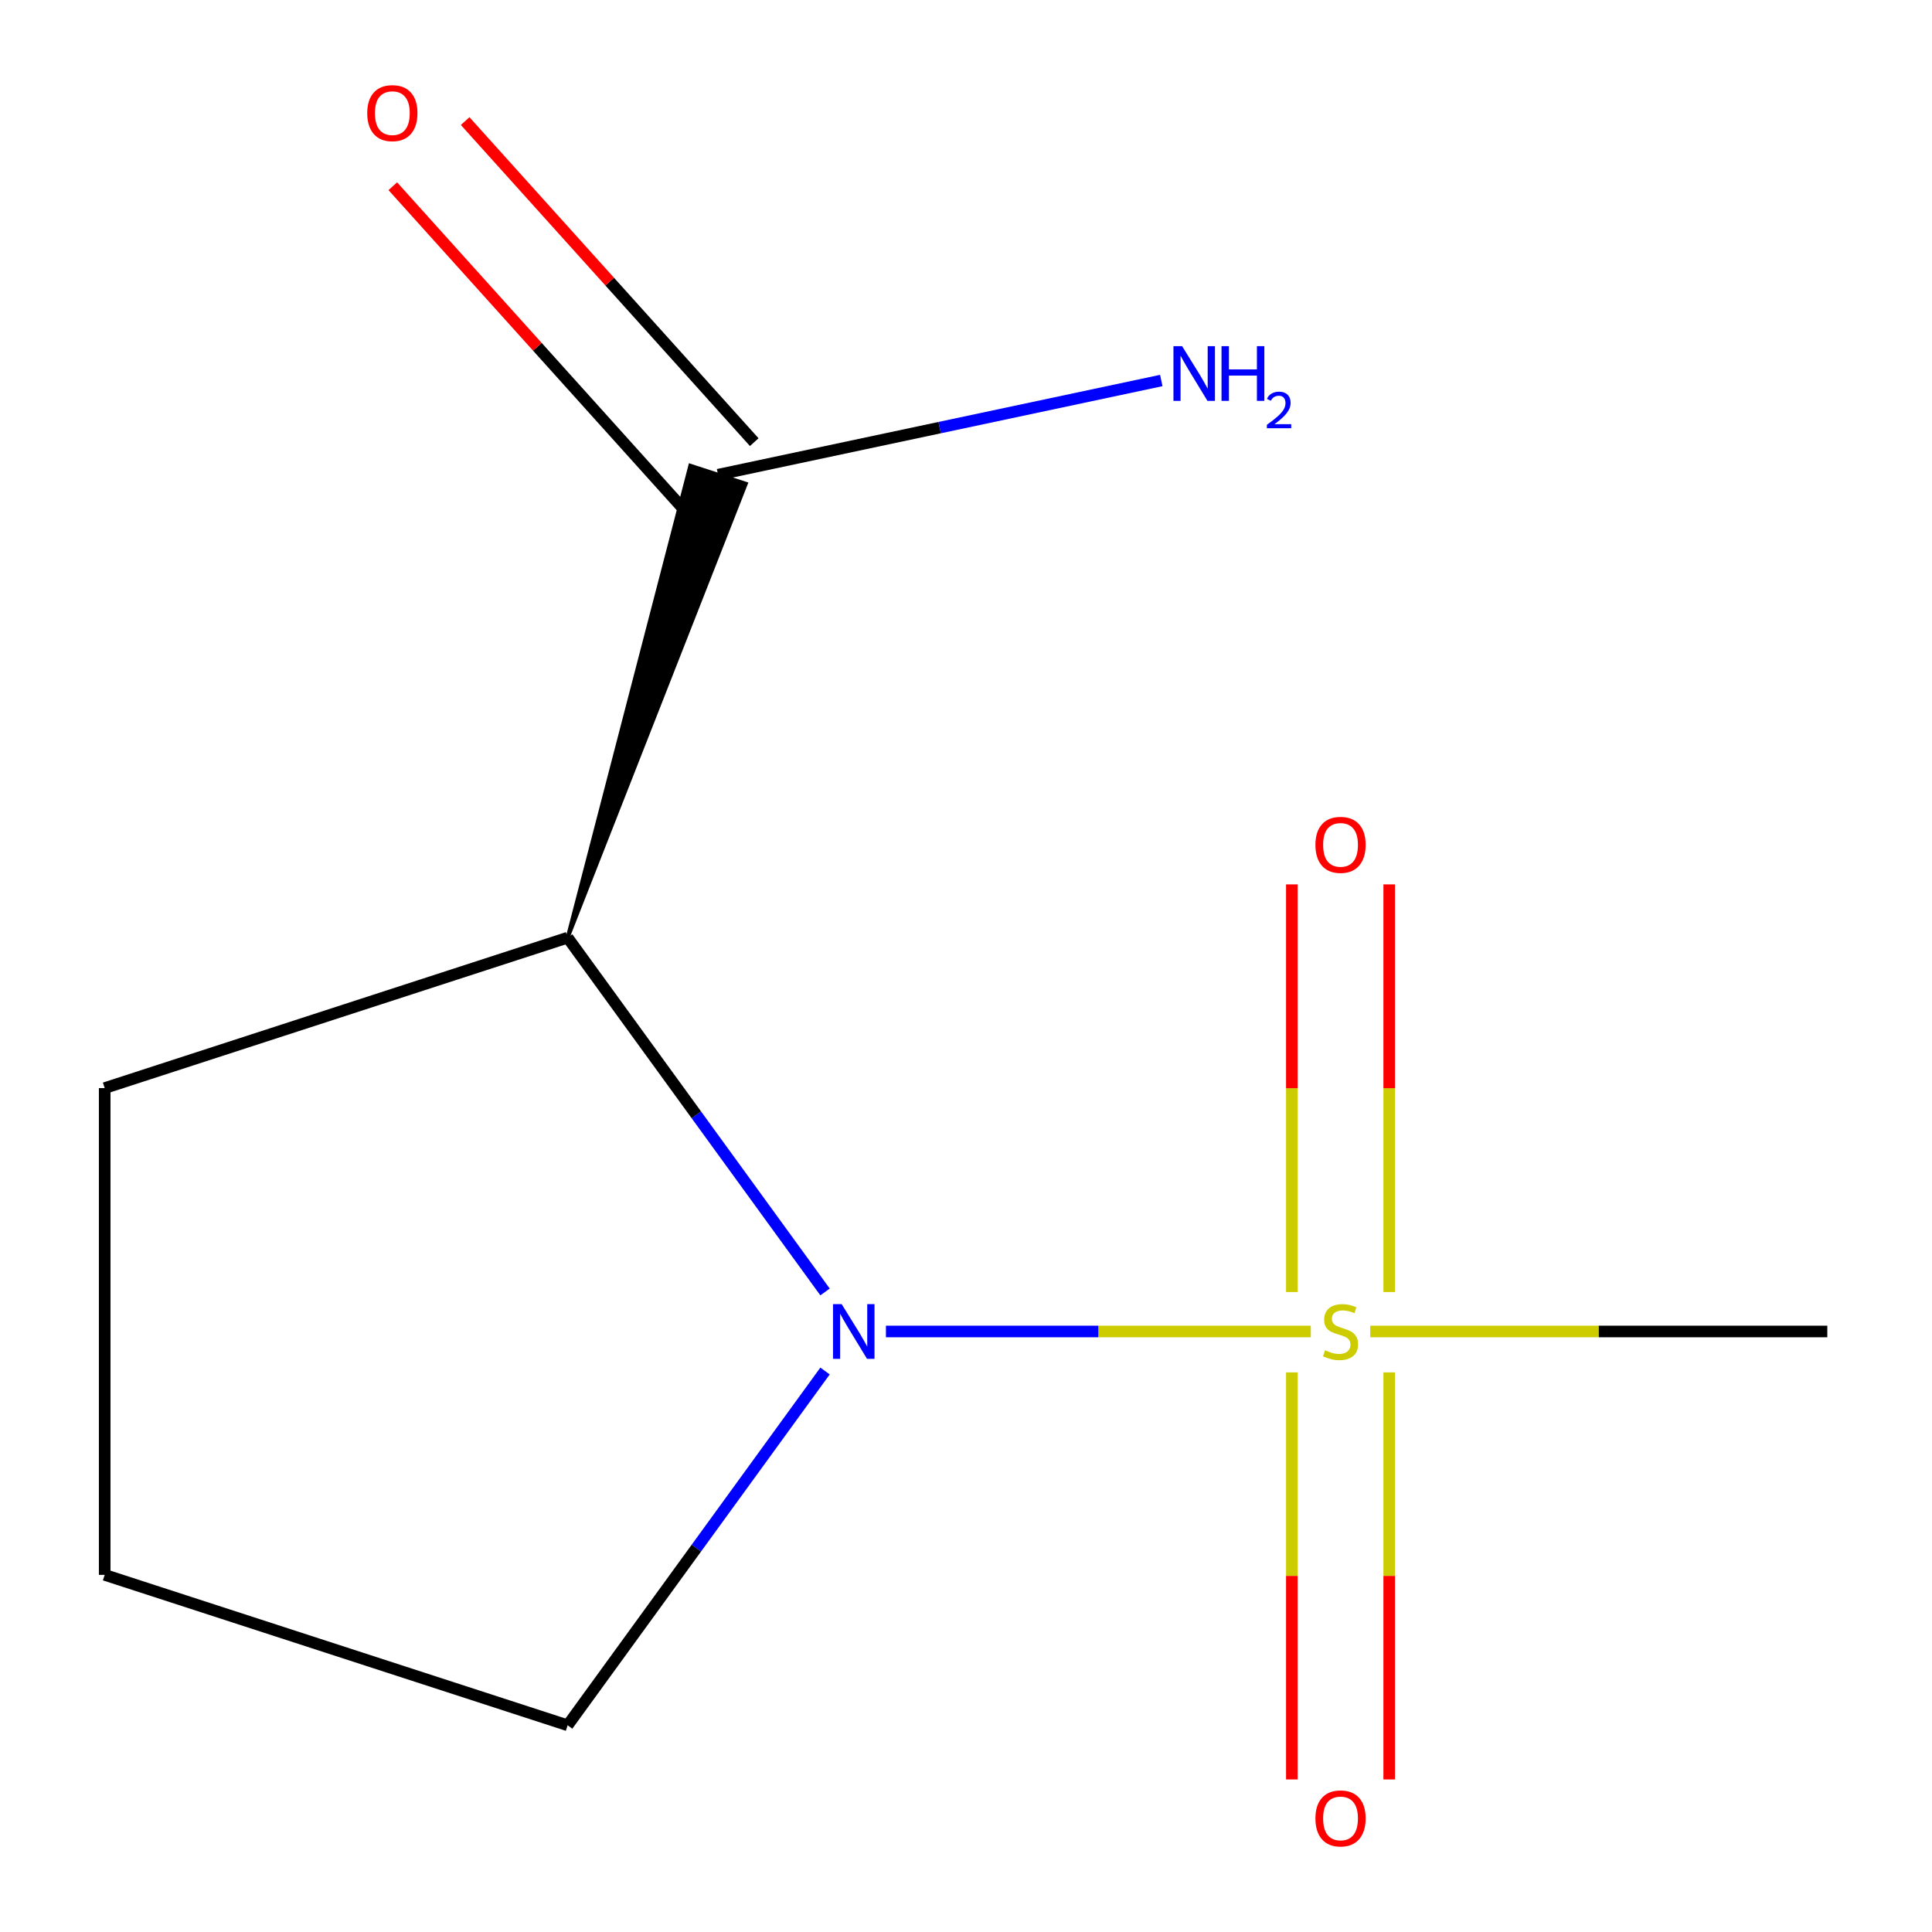 <?xml version='1.0' encoding='iso-8859-1'?>
<svg version='1.1' baseProfile='full'
              xmlns='http://www.w3.org/2000/svg'
                      xmlns:rdkit='http://www.rdkit.org/xml'
                      xmlns:xlink='http://www.w3.org/1999/xlink'
                  xml:space='preserve'
width='1000px' height='1000px' viewBox='0 0 1000 1000'>
<!-- END OF HEADER -->
<rect style='opacity:1.0;fill:#FFFFFF;stroke:none' width='1000' height='1000' x='0' y='0'> </rect>
<path class='bond-0' d='M 678.481,689.172 L 568.52,689.172' style='fill:none;fill-rule:evenodd;stroke:#CCCC00;stroke-width:6px;stroke-linecap:butt;stroke-linejoin:miter;stroke-opacity:1' />
<path class='bond-0' d='M 568.52,689.172 L 458.559,689.172' style='fill:none;fill-rule:evenodd;stroke:#0000FF;stroke-width:6px;stroke-linecap:butt;stroke-linejoin:miter;stroke-opacity:1' />
<path class='bond-3' d='M 719.055,668.753 L 719.055,563.259' style='fill:none;fill-rule:evenodd;stroke:#CCCC00;stroke-width:6px;stroke-linecap:butt;stroke-linejoin:miter;stroke-opacity:1' />
<path class='bond-3' d='M 719.055,563.259 L 719.055,457.765' style='fill:none;fill-rule:evenodd;stroke:#FF0000;stroke-width:6px;stroke-linecap:butt;stroke-linejoin:miter;stroke-opacity:1' />
<path class='bond-3' d='M 668.664,668.753 L 668.664,563.259' style='fill:none;fill-rule:evenodd;stroke:#CCCC00;stroke-width:6px;stroke-linecap:butt;stroke-linejoin:miter;stroke-opacity:1' />
<path class='bond-3' d='M 668.664,563.259 L 668.664,457.765' style='fill:none;fill-rule:evenodd;stroke:#FF0000;stroke-width:6px;stroke-linecap:butt;stroke-linejoin:miter;stroke-opacity:1' />
<path class='bond-4' d='M 668.664,710.351 L 668.664,815.694' style='fill:none;fill-rule:evenodd;stroke:#CCCC00;stroke-width:6px;stroke-linecap:butt;stroke-linejoin:miter;stroke-opacity:1' />
<path class='bond-4' d='M 668.664,815.694 L 668.664,921.038' style='fill:none;fill-rule:evenodd;stroke:#FF0000;stroke-width:6px;stroke-linecap:butt;stroke-linejoin:miter;stroke-opacity:1' />
<path class='bond-4' d='M 719.055,710.351 L 719.055,815.694' style='fill:none;fill-rule:evenodd;stroke:#CCCC00;stroke-width:6px;stroke-linecap:butt;stroke-linejoin:miter;stroke-opacity:1' />
<path class='bond-4' d='M 719.055,815.694 L 719.055,921.038' style='fill:none;fill-rule:evenodd;stroke:#FF0000;stroke-width:6px;stroke-linecap:butt;stroke-linejoin:miter;stroke-opacity:1' />
<path class='bond-7' d='M 709.239,689.172 L 827.527,689.172' style='fill:none;fill-rule:evenodd;stroke:#CCCC00;stroke-width:6px;stroke-linecap:butt;stroke-linejoin:miter;stroke-opacity:1' />
<path class='bond-7' d='M 827.527,689.172 L 945.815,689.172' style='fill:none;fill-rule:evenodd;stroke:#000000;stroke-width:6px;stroke-linecap:butt;stroke-linejoin:miter;stroke-opacity:1' />
<path class='bond-1' d='M 427.04,668.713 L 360.424,577.024' style='fill:none;fill-rule:evenodd;stroke:#0000FF;stroke-width:6px;stroke-linecap:butt;stroke-linejoin:miter;stroke-opacity:1' />
<path class='bond-1' d='M 360.424,577.024 L 293.809,485.336' style='fill:none;fill-rule:evenodd;stroke:#000000;stroke-width:6px;stroke-linecap:butt;stroke-linejoin:miter;stroke-opacity:1' />
<path class='bond-8' d='M 427.04,709.631 L 360.424,801.32' style='fill:none;fill-rule:evenodd;stroke:#0000FF;stroke-width:6px;stroke-linecap:butt;stroke-linejoin:miter;stroke-opacity:1' />
<path class='bond-8' d='M 360.424,801.32 L 293.809,893.008' style='fill:none;fill-rule:evenodd;stroke:#000000;stroke-width:6px;stroke-linecap:butt;stroke-linejoin:miter;stroke-opacity:1' />
<path class='bond-2' d='M 293.809,485.336 L 386.045,250.383 L 357.29,241.04 Z' style='fill:#000000;fill-rule:evenodd;fill-opacity:1;stroke:#000000;stroke-width:2px;stroke-linecap:butt;stroke-linejoin:miter;stroke-opacity:1;' />
<path class='bond-9' d='M 293.809,485.336 L 54.185,563.194' style='fill:none;fill-rule:evenodd;stroke:#000000;stroke-width:6px;stroke-linecap:butt;stroke-linejoin:miter;stroke-opacity:1' />
<path class='bond-5' d='M 390.391,228.853 L 315.576,145.763' style='fill:none;fill-rule:evenodd;stroke:#000000;stroke-width:6px;stroke-linecap:butt;stroke-linejoin:miter;stroke-opacity:1' />
<path class='bond-5' d='M 315.576,145.763 L 240.761,62.672' style='fill:none;fill-rule:evenodd;stroke:#FF0000;stroke-width:6px;stroke-linecap:butt;stroke-linejoin:miter;stroke-opacity:1' />
<path class='bond-5' d='M 352.943,262.571 L 278.128,179.481' style='fill:none;fill-rule:evenodd;stroke:#000000;stroke-width:6px;stroke-linecap:butt;stroke-linejoin:miter;stroke-opacity:1' />
<path class='bond-5' d='M 278.128,179.481 L 203.314,96.391' style='fill:none;fill-rule:evenodd;stroke:#FF0000;stroke-width:6px;stroke-linecap:butt;stroke-linejoin:miter;stroke-opacity:1' />
<path class='bond-6' d='M 371.667,245.712 L 486.373,221.331' style='fill:none;fill-rule:evenodd;stroke:#000000;stroke-width:6px;stroke-linecap:butt;stroke-linejoin:miter;stroke-opacity:1' />
<path class='bond-6' d='M 486.373,221.331 L 601.078,196.949' style='fill:none;fill-rule:evenodd;stroke:#0000FF;stroke-width:6px;stroke-linecap:butt;stroke-linejoin:miter;stroke-opacity:1' />
<path class='bond-10' d='M 293.809,893.008 L 54.185,815.15' style='fill:none;fill-rule:evenodd;stroke:#000000;stroke-width:6px;stroke-linecap:butt;stroke-linejoin:miter;stroke-opacity:1' />
<path class='bond-11' d='M 54.185,563.194 L 54.185,815.15' style='fill:none;fill-rule:evenodd;stroke:#000000;stroke-width:6px;stroke-linecap:butt;stroke-linejoin:miter;stroke-opacity:1' />
<path  class='atom-0' d='M 685.86 698.892
Q 686.18 699.012, 687.5 699.572
Q 688.82 700.132, 690.26 700.492
Q 691.74 700.812, 693.18 700.812
Q 695.86 700.812, 697.42 699.532
Q 698.98 698.212, 698.98 695.932
Q 698.98 694.372, 698.18 693.412
Q 697.42 692.452, 696.22 691.932
Q 695.02 691.412, 693.02 690.812
Q 690.5 690.052, 688.98 689.332
Q 687.5 688.612, 686.42 687.092
Q 685.38 685.572, 685.38 683.012
Q 685.38 679.452, 687.78 677.252
Q 690.22 675.052, 695.02 675.052
Q 698.3 675.052, 702.02 676.612
L 701.1 679.692
Q 697.7 678.292, 695.14 678.292
Q 692.38 678.292, 690.86 679.452
Q 689.34 680.572, 689.38 682.532
Q 689.38 684.052, 690.14 684.972
Q 690.94 685.892, 692.06 686.412
Q 693.22 686.932, 695.14 687.532
Q 697.7 688.332, 699.22 689.132
Q 700.74 689.932, 701.82 691.572
Q 702.94 693.172, 702.94 695.932
Q 702.94 699.852, 700.3 701.972
Q 697.7 704.052, 693.34 704.052
Q 690.82 704.052, 688.9 703.492
Q 687.02 702.972, 684.78 702.052
L 685.86 698.892
' fill='#CCCC00'/>
<path  class='atom-1' d='M 435.644 675.012
L 444.924 690.012
Q 445.844 691.492, 447.324 694.172
Q 448.804 696.852, 448.884 697.012
L 448.884 675.012
L 452.644 675.012
L 452.644 703.332
L 448.764 703.332
L 438.804 686.932
Q 437.644 685.012, 436.404 682.812
Q 435.204 680.612, 434.844 679.932
L 434.844 703.332
L 431.164 703.332
L 431.164 675.012
L 435.644 675.012
' fill='#0000FF'/>
<path  class='atom-4' d='M 680.86 437.297
Q 680.86 430.497, 684.22 426.697
Q 687.58 422.897, 693.86 422.897
Q 700.14 422.897, 703.5 426.697
Q 706.86 430.497, 706.86 437.297
Q 706.86 444.177, 703.46 448.097
Q 700.06 451.977, 693.86 451.977
Q 687.62 451.977, 684.22 448.097
Q 680.86 444.217, 680.86 437.297
M 693.86 448.777
Q 698.18 448.777, 700.5 445.897
Q 702.86 442.977, 702.86 437.297
Q 702.86 431.737, 700.5 428.937
Q 698.18 426.097, 693.86 426.097
Q 689.54 426.097, 687.18 428.897
Q 684.86 431.697, 684.86 437.297
Q 684.86 443.017, 687.18 445.897
Q 689.54 448.777, 693.86 448.777
' fill='#FF0000'/>
<path  class='atom-5' d='M 680.86 941.207
Q 680.86 934.407, 684.22 930.607
Q 687.58 926.807, 693.86 926.807
Q 700.14 926.807, 703.5 930.607
Q 706.86 934.407, 706.86 941.207
Q 706.86 948.087, 703.46 952.007
Q 700.06 955.887, 693.86 955.887
Q 687.62 955.887, 684.22 952.007
Q 680.86 948.127, 680.86 941.207
M 693.86 952.687
Q 698.18 952.687, 700.5 949.807
Q 702.86 946.887, 702.86 941.207
Q 702.86 935.647, 700.5 932.847
Q 698.18 930.007, 693.86 930.007
Q 689.54 930.007, 687.18 932.807
Q 684.86 935.607, 684.86 941.207
Q 684.86 946.927, 687.18 949.807
Q 689.54 952.687, 693.86 952.687
' fill='#FF0000'/>
<path  class='atom-6' d='M 190.076 58.553
Q 190.076 51.752, 193.436 47.953
Q 196.796 44.153, 203.076 44.153
Q 209.356 44.153, 212.716 47.953
Q 216.076 51.752, 216.076 58.553
Q 216.076 65.433, 212.676 69.353
Q 209.276 73.233, 203.076 73.233
Q 196.836 73.233, 193.436 69.353
Q 190.076 65.472, 190.076 58.553
M 203.076 70.032
Q 207.396 70.032, 209.716 67.153
Q 212.076 64.233, 212.076 58.553
Q 212.076 52.992, 209.716 50.193
Q 207.396 47.352, 203.076 47.352
Q 198.756 47.352, 196.396 50.153
Q 194.076 52.953, 194.076 58.553
Q 194.076 64.272, 196.396 67.153
Q 198.756 70.032, 203.076 70.032
' fill='#FF0000'/>
<path  class='atom-7' d='M 611.857 179.167
L 621.137 194.167
Q 622.057 195.647, 623.537 198.327
Q 625.017 201.007, 625.097 201.167
L 625.097 179.167
L 628.857 179.167
L 628.857 207.487
L 624.977 207.487
L 615.017 191.087
Q 613.857 189.167, 612.617 186.967
Q 611.417 184.767, 611.057 184.087
L 611.057 207.487
L 607.377 207.487
L 607.377 179.167
L 611.857 179.167
' fill='#0000FF'/>
<path  class='atom-7' d='M 632.257 179.167
L 636.097 179.167
L 636.097 191.207
L 650.577 191.207
L 650.577 179.167
L 654.417 179.167
L 654.417 207.487
L 650.577 207.487
L 650.577 194.407
L 636.097 194.407
L 636.097 207.487
L 632.257 207.487
L 632.257 179.167
' fill='#0000FF'/>
<path  class='atom-7' d='M 655.79 206.494
Q 656.476 204.725, 658.113 203.748
Q 659.75 202.745, 662.02 202.745
Q 664.845 202.745, 666.429 204.276
Q 668.013 205.807, 668.013 208.527
Q 668.013 211.299, 665.954 213.886
Q 663.921 216.473, 659.697 219.535
L 668.33 219.535
L 668.33 221.647
L 655.737 221.647
L 655.737 219.879
Q 659.222 217.397, 661.281 215.549
Q 663.366 213.701, 664.37 212.038
Q 665.373 210.375, 665.373 208.659
Q 665.373 206.863, 664.475 205.86
Q 663.578 204.857, 662.02 204.857
Q 660.515 204.857, 659.512 205.464
Q 658.509 206.071, 657.796 207.418
L 655.79 206.494
' fill='#0000FF'/>
</svg>
